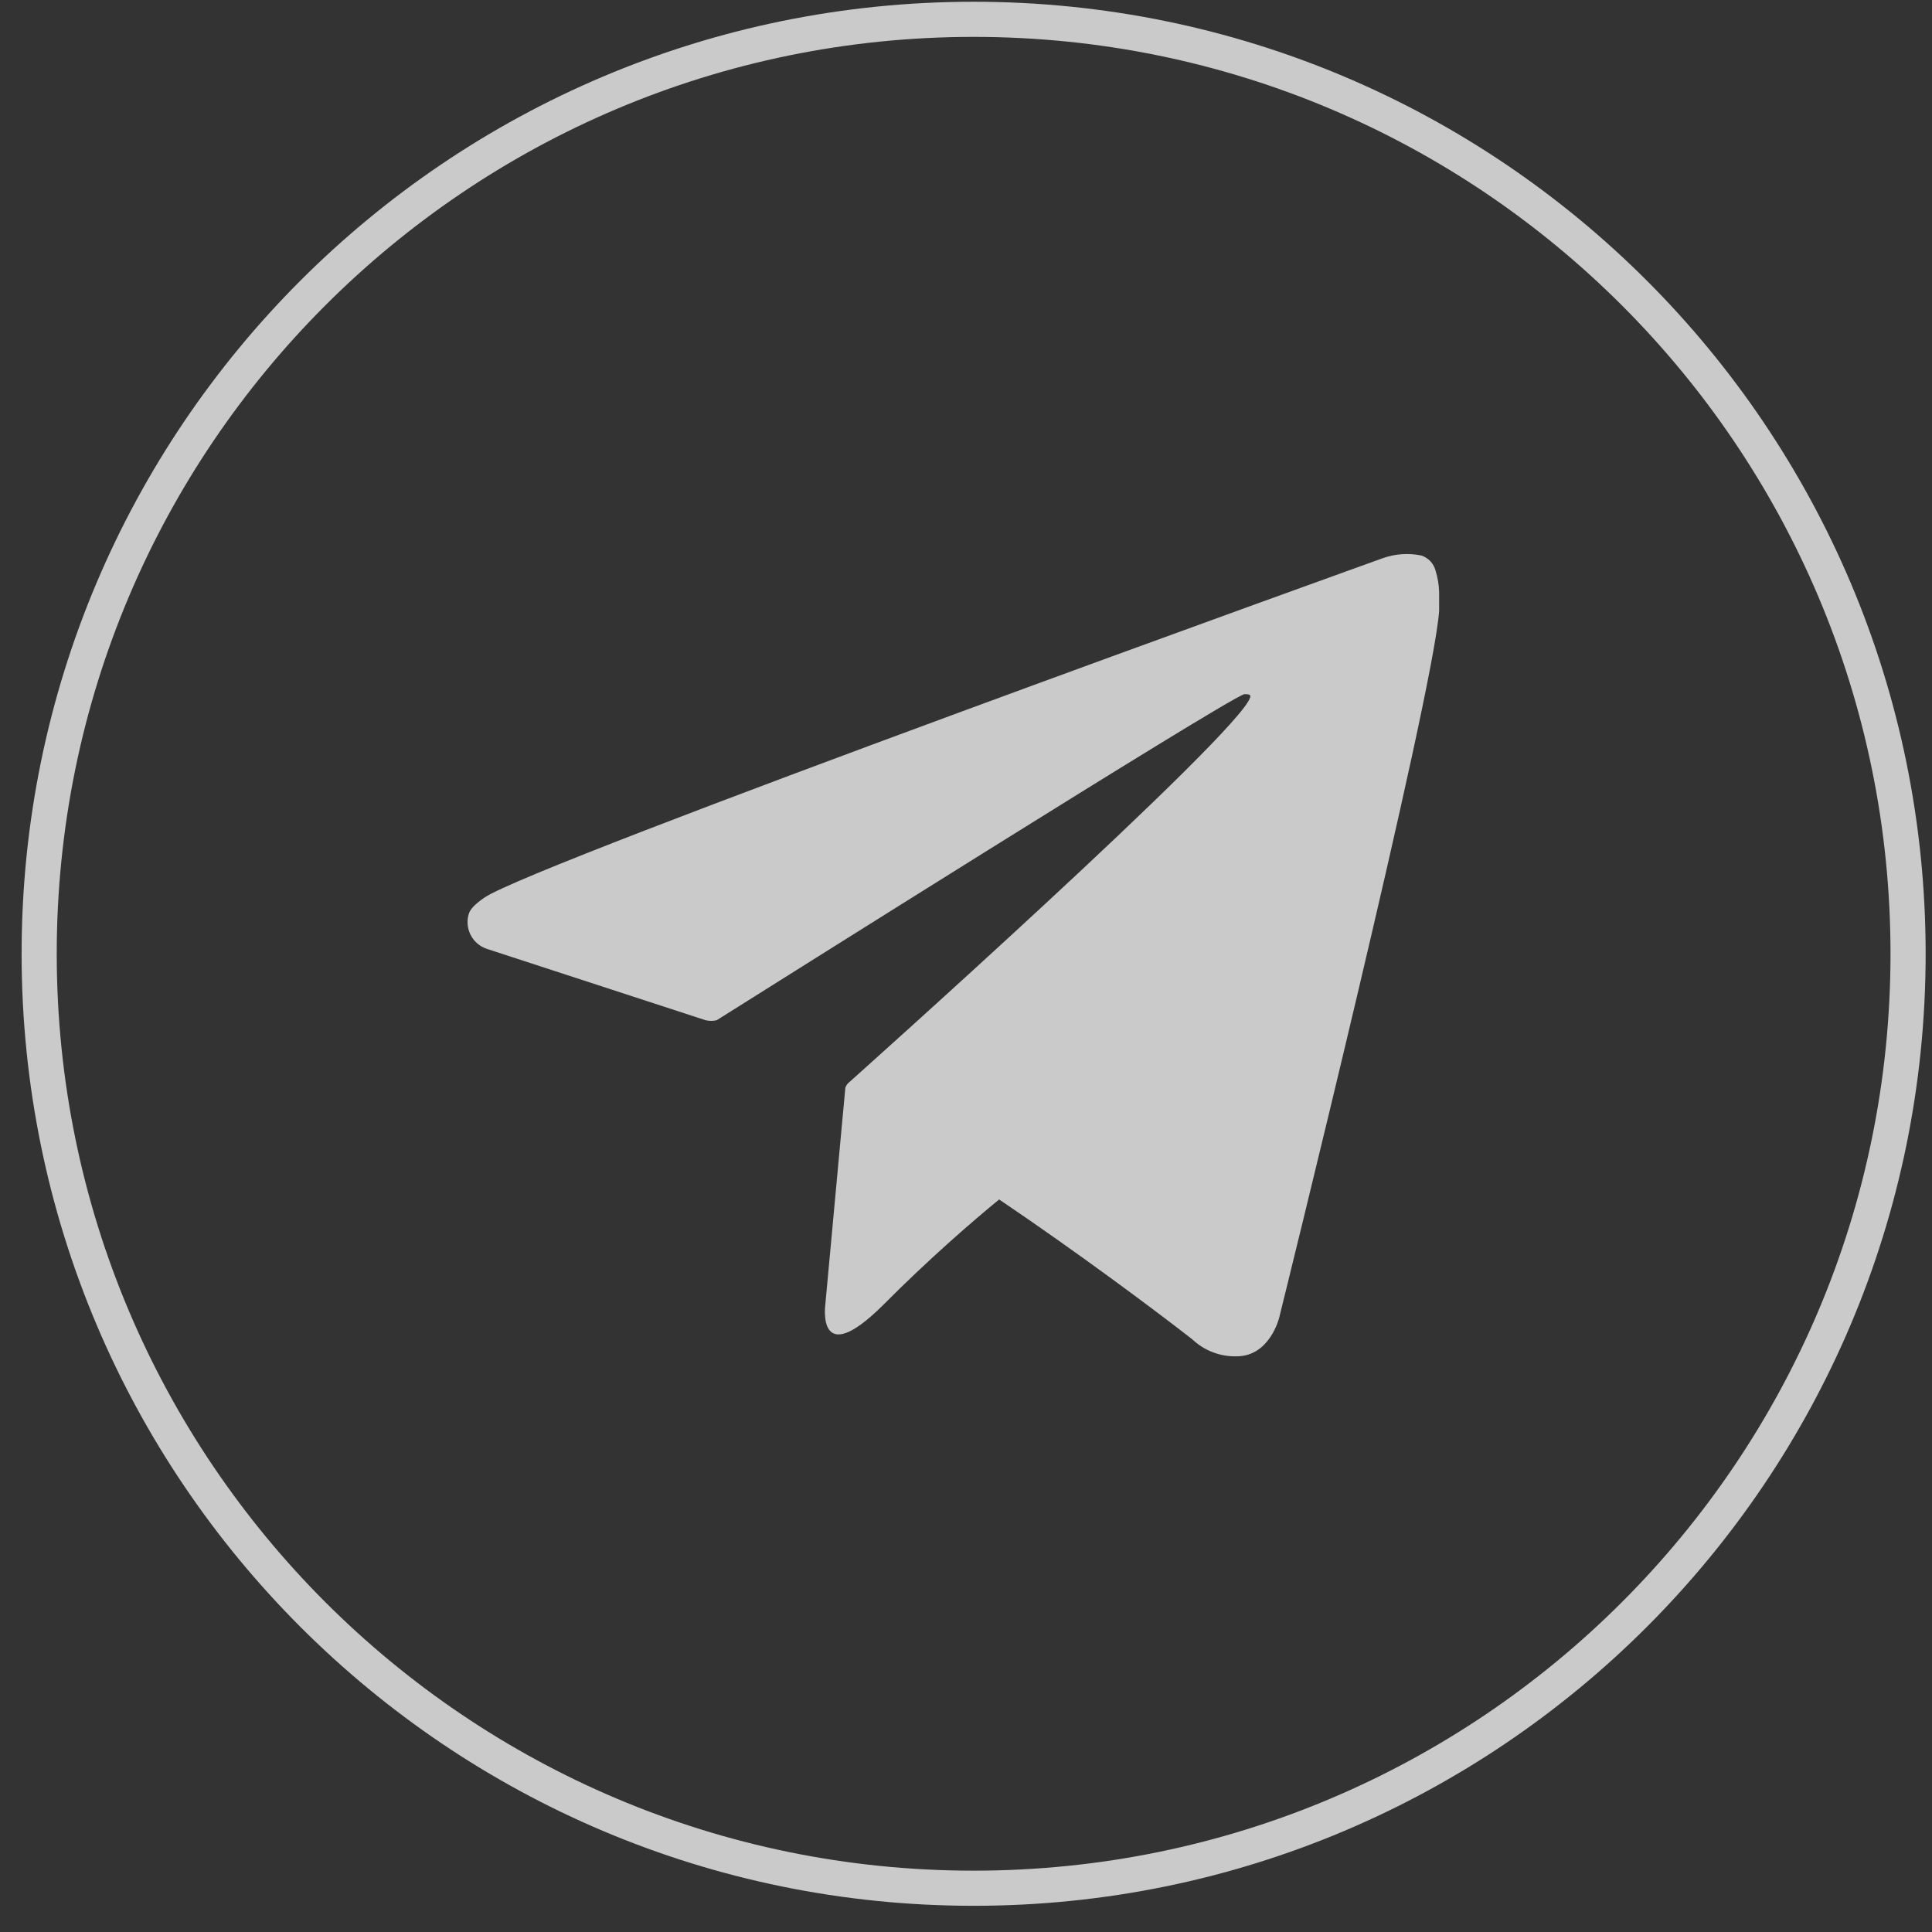 <svg width="55" height="55" viewBox="0 0 55 55" fill="none" xmlns="http://www.w3.org/2000/svg">
<rect x="0" y="0" width="55" height="55" fill="#333333" stroke="none"/>
<g clip-path="url(#clip0_91_687)">
<g opacity="0.74">
<path d="M27.717 53.754C42.409 53.754 54.319 41.843 54.319 27.152C54.319 12.46 42.409 0.55 27.717 0.55C13.025 0.55 1.115 12.46 1.115 27.152C1.115 41.843 13.025 53.754 27.717 53.754Z" stroke="white" stroke-miterlimit="10"/>
<path d="M40.87 16.254C40.845 16.152 40.795 16.058 40.723 15.981C40.652 15.904 40.562 15.847 40.463 15.814C40.096 15.739 39.716 15.765 39.363 15.891C39.363 15.891 15.17 24.589 13.784 25.557C13.487 25.766 13.388 25.887 13.344 26.019C13.284 26.218 13.304 26.431 13.398 26.616C13.492 26.8 13.654 26.941 13.85 27.009L20.085 29.043C20.19 29.069 20.299 29.069 20.404 29.043C21.823 28.153 34.7 20.037 35.415 19.762C35.536 19.762 35.613 19.762 35.591 19.85C35.294 20.883 24.132 30.847 24.132 30.847C24.106 30.881 24.084 30.918 24.066 30.957L23.494 37.148C23.494 37.148 23.241 39.039 25.144 37.148C26.475 35.806 27.772 34.696 28.443 34.146C30.642 35.63 32.842 37.269 33.941 38.127C34.11 38.287 34.308 38.412 34.525 38.495C34.742 38.578 34.974 38.618 35.206 38.611C36.152 38.611 36.416 37.511 36.416 37.511C36.416 37.511 40.815 19.773 40.969 17.386C40.969 17.155 40.969 17.012 40.969 16.848C40.962 16.646 40.929 16.446 40.87 16.254Z" fill="white"/>
</g>
</g>
<defs>
<clipPath id="clip0_91_687">
<rect width="54.303" height="54.303" fill="white" transform="translate(0.565)"/>
</clipPath>
</defs>
</svg>
